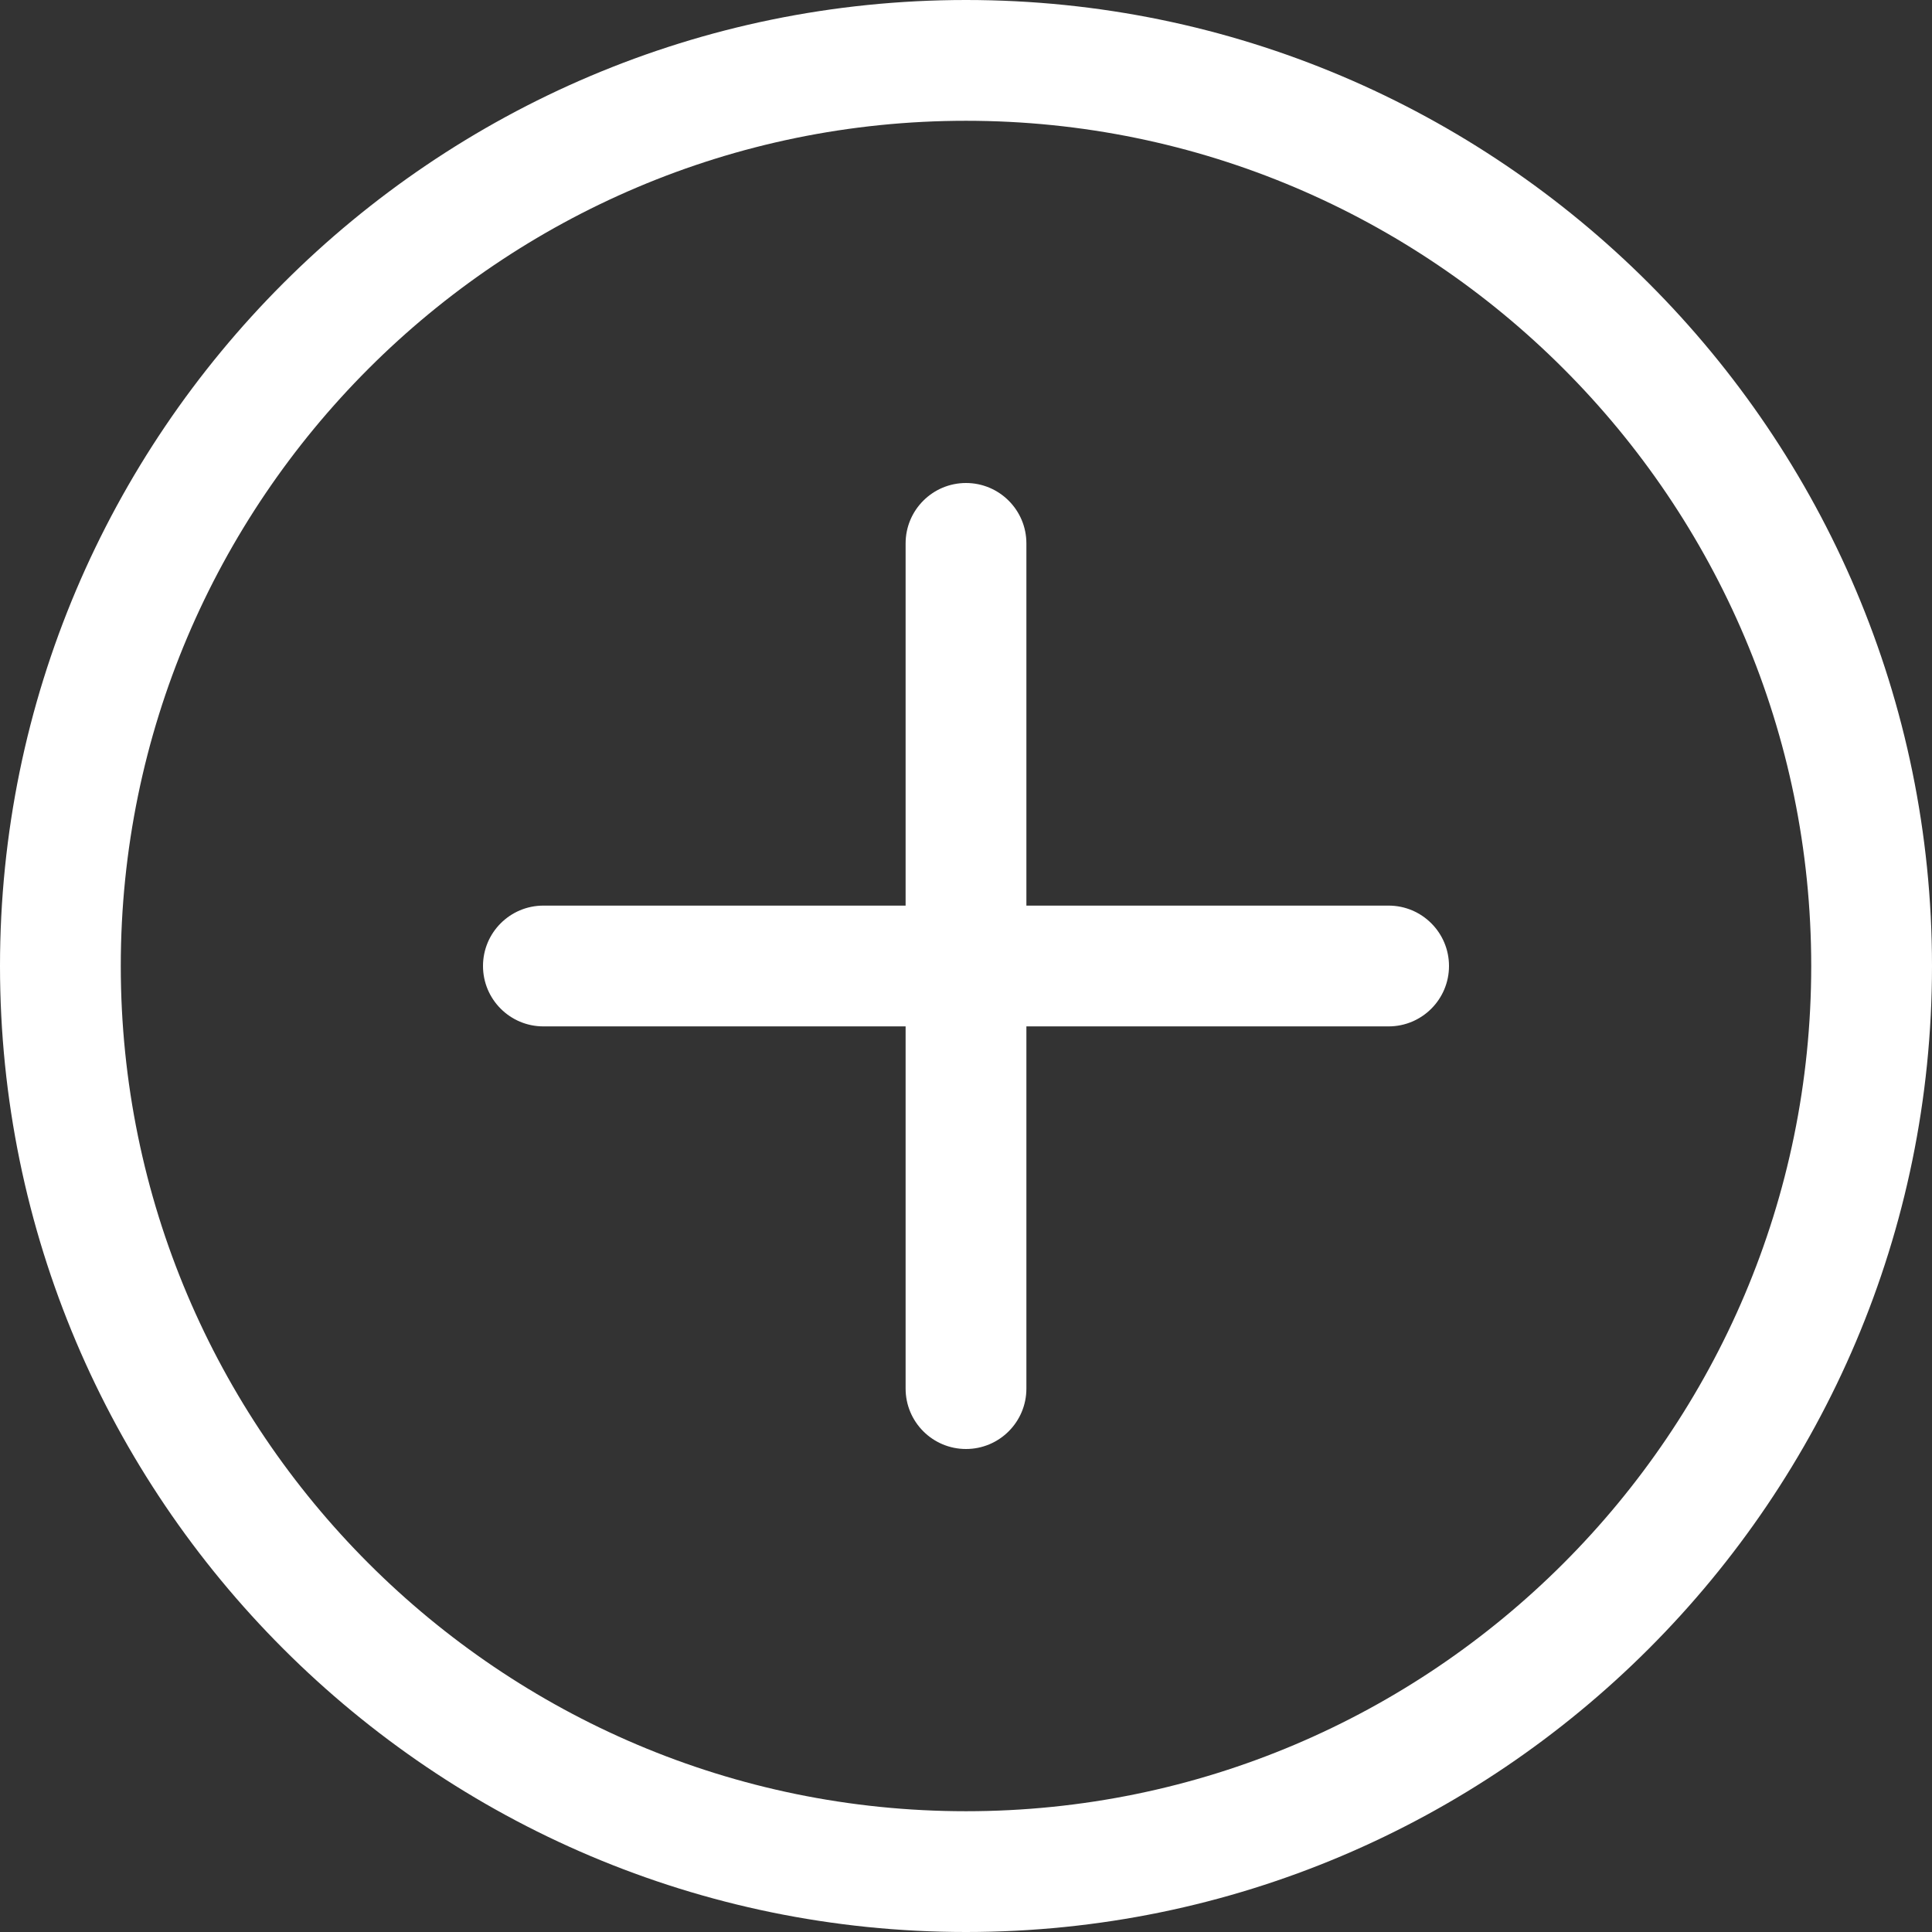 <svg width="35" height="35" viewBox="0 0 35 35" fill="none" xmlns="http://www.w3.org/2000/svg">
<rect x="0" y="0" width="35" height="35" fill="#333333" stroke="none"/>
<path d="M17.5 35C7.85 35 0 27.15 0 17.5C0 7.85 7.85 0 17.5 0C27.15 0 35 7.85 35 17.5C35 27.15 27.15 35 17.5 35ZM17.5 2.188C9.056 2.188 2.188 9.056 2.188 17.5C2.188 25.944 9.056 32.812 17.5 32.812C25.944 32.812 32.812 25.944 32.812 17.5C32.812 9.056 25.944 2.188 17.5 2.188Z" fill="white"/>
<path d="M25.156 18.594H9.844C9.24 18.594 8.75 18.104 8.75 17.5C8.75 16.896 9.24 16.406 9.844 16.406H25.156C25.76 16.406 26.25 16.896 26.25 17.5C26.25 18.104 25.76 18.594 25.156 18.594Z" fill="white"/>
<path d="M17.5 26.25C16.896 26.25 16.406 25.76 16.406 25.156V9.844C16.406 9.24 16.896 8.75 17.5 8.75C18.104 8.75 18.594 9.24 18.594 9.844V25.156C18.594 25.76 18.104 26.25 17.5 26.25Z" fill="white"/>
</svg>
